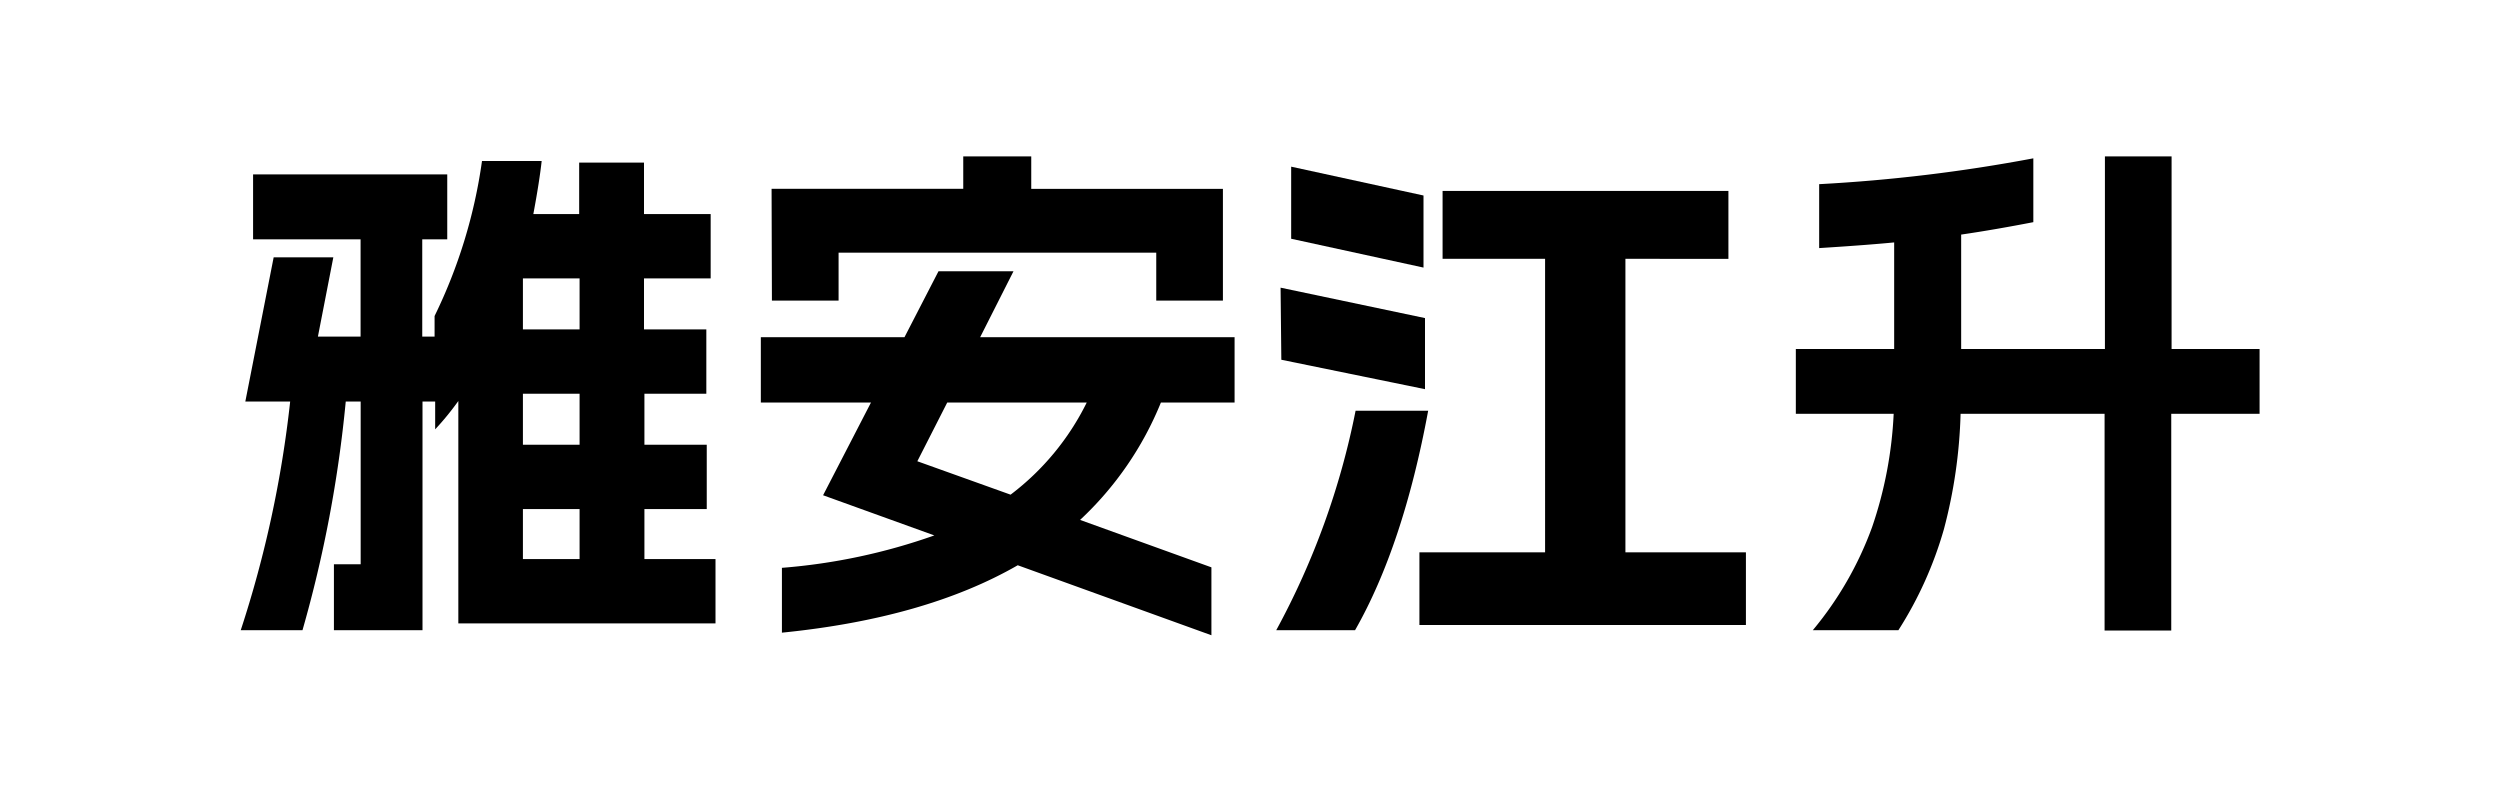 <svg id="图层_1" data-name="图层 1" xmlns="http://www.w3.org/2000/svg" viewBox="0 0 300 95"><path d="M40.07,67.71h3.21V48.18H41.49A151.92,151.92,0,0,1,36.3,75.62H28.89a135,135,0,0,0,5.93-27.44H29.44l3.4-17.3H40l-1.85,9.51h5.12V28.72H30.37V20.93h23.3v7.79h-3V40.39h1.48V37.92a61.78,61.78,0,0,0,5.69-18.6H65q-.26,2.41-1,6.37h5.5V19.51h7.78v6.18h8v7.72h-8v6.12h7.48v7.72H77.33v6.12h7.48v7.72H77.33v6h8.53v7.72H55V48.12a33.36,33.36,0,0,1-2.78,3.4V48.18H50.7V75.62H40.07ZM69.55,39.53V33.41h-6.8v6.12Zm0,13.84V47.25h-6.8v6.12Zm0,13.72v-6h-6.8v6Z"/><path d="M122.13,67.83q-11.05,6.36-28.3,8.09V68.14a71.48,71.48,0,0,0,18.29-3.89L98.77,59.43l5.75-11.13H91.3V40.46h17.24l4.08-7.91h9l-4,7.91h30.53V48.3h-8.84a39.62,39.62,0,0,1-9.7,14.09l15.76,5.69v8.15ZM92.59,22.66h23V18.77h8.16v3.89h23V36.07h-8V30.32H100.63v5.75h-8Zm28.68,36.7a31.11,31.11,0,0,0,9.14-11.06H113.67l-3.59,7.05Z"/><path d="M162.67,49.29h8.71q-3,16.2-8.77,26.33h-9.46A92.63,92.63,0,0,0,162.67,49.29Zm-9-14.77L171,38.17V46.7l-17.24-3.53ZM154.94,20l15.88,3.46v8.65l-15.88-3.46Zm15.39,46.28h15.08V31.06h-12.3V22.91h34.3v8.15H195.05V66.28h14.46V75H170.33Z"/><path d="M224.65,63.26a48.82,48.82,0,0,0,2.59-13.6H215.5V41.88h11.8V29.09c-2.06.2-5,.43-9,.68V22.1A194.22,194.22,0,0,0,244,19v7.66c-3,.58-5.85,1.08-8.66,1.49V41.88h17.25V18.77h8V41.88h10.56v7.78H260.55v26h-8v-26H235.27a60.12,60.12,0,0,1-2,13.84,45.83,45.83,0,0,1-5.46,12.12H217.54A41.45,41.45,0,0,0,224.65,63.26Z"/></svg>